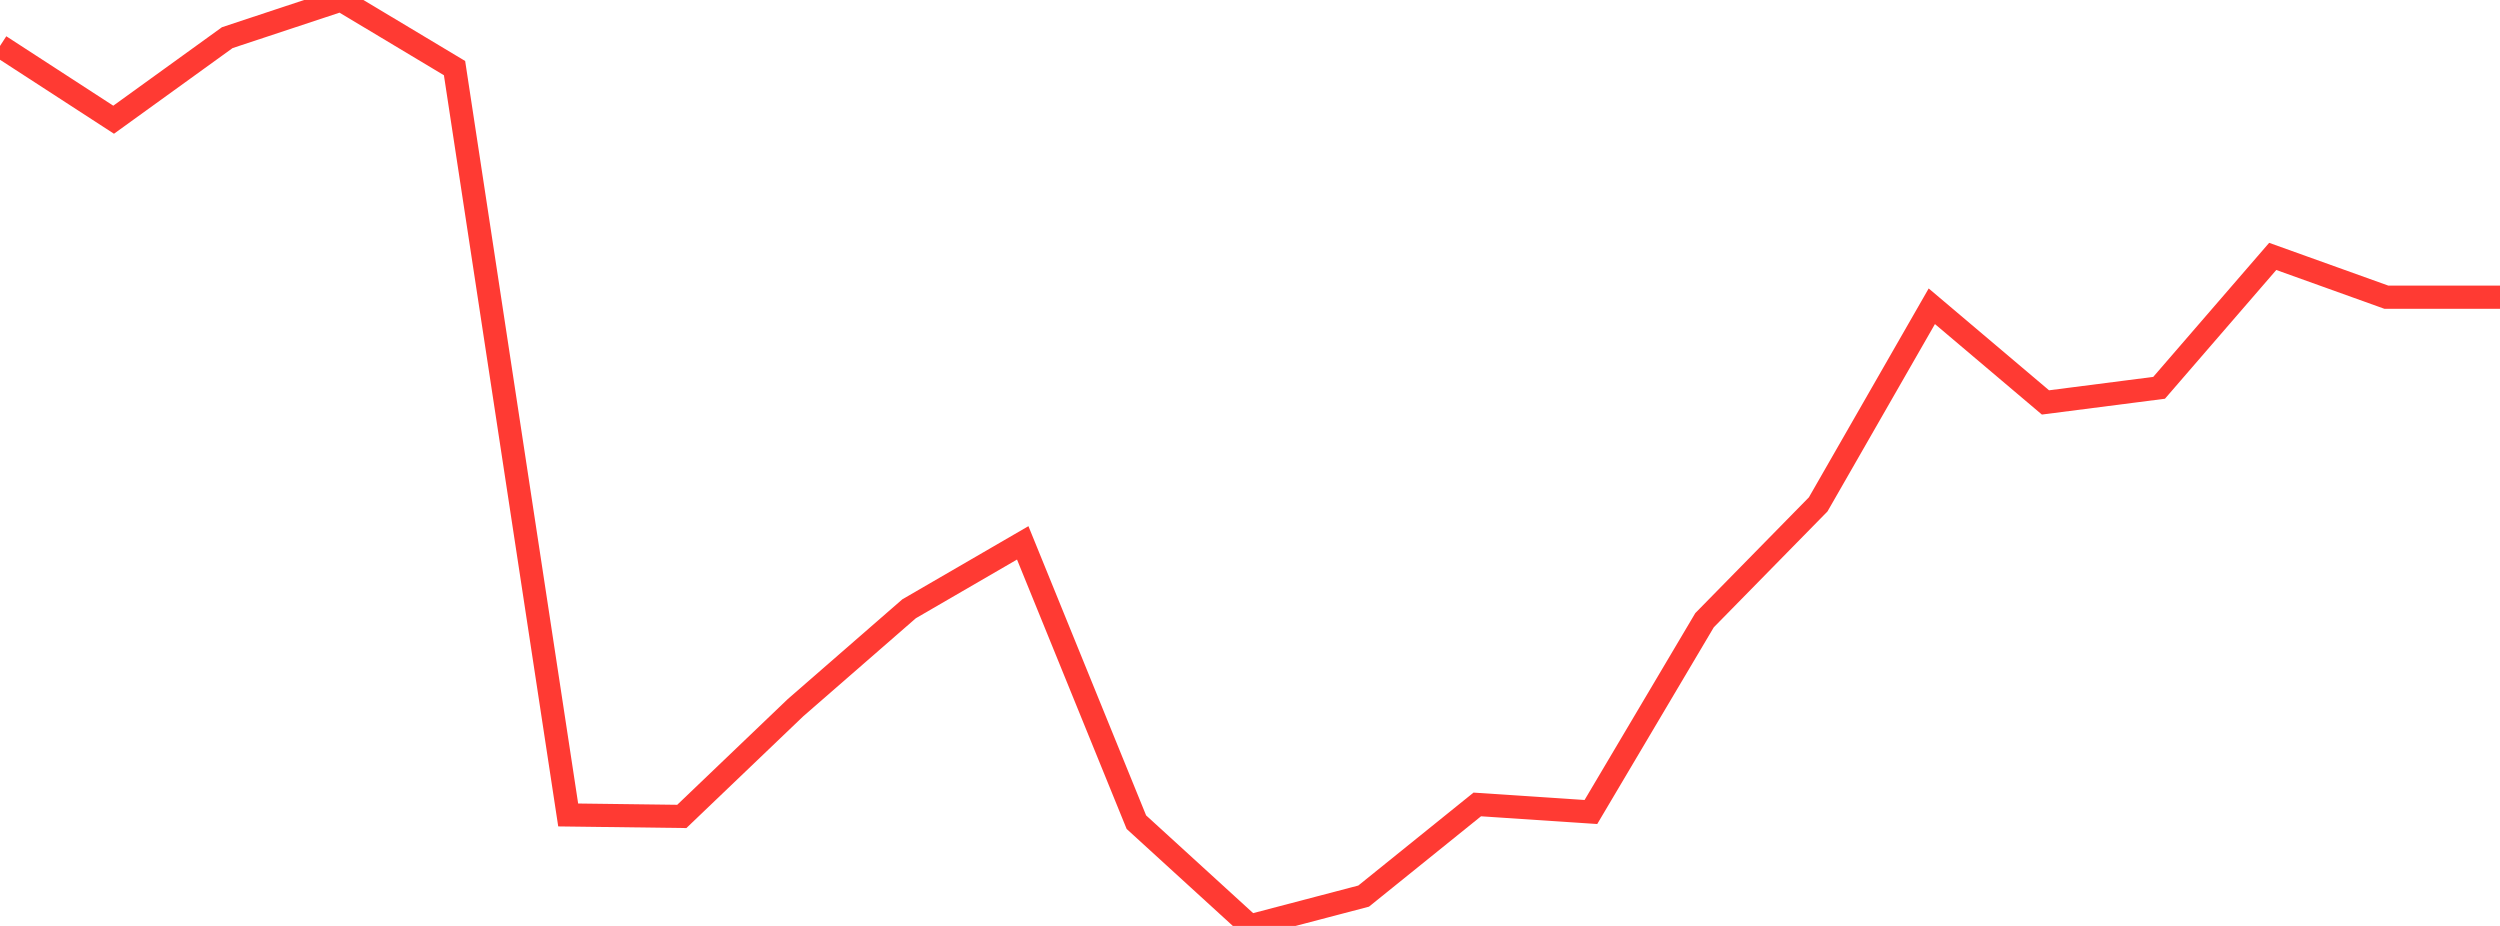 <?xml version="1.0" standalone="no"?>
<!DOCTYPE svg PUBLIC "-//W3C//DTD SVG 1.1//EN" "http://www.w3.org/Graphics/SVG/1.1/DTD/svg11.dtd">

<svg width="135" height="50" viewBox="0 0 135 50" preserveAspectRatio="none" 
  xmlns="http://www.w3.org/2000/svg"
  xmlns:xlink="http://www.w3.org/1999/xlink">


<polyline points="0.0, 2.482 6.136, 6.465 12.273, 2.033 18.409, 0.0 24.545, 3.678 30.682, 44.008 36.818, 44.087 42.955, 38.217 49.091, 32.874 55.227, 29.314 61.364, 44.397 67.5, 50.0 73.636, 48.39 79.773, 43.44 85.909, 43.848 92.045, 33.492 98.182, 27.237 104.318, 16.538 110.455, 21.731 116.591, 20.942 122.727, 13.846 128.864, 16.049 135.0, 16.049" fill="none" stroke="#ff3a33" stroke-width="1.25"/>

</svg>